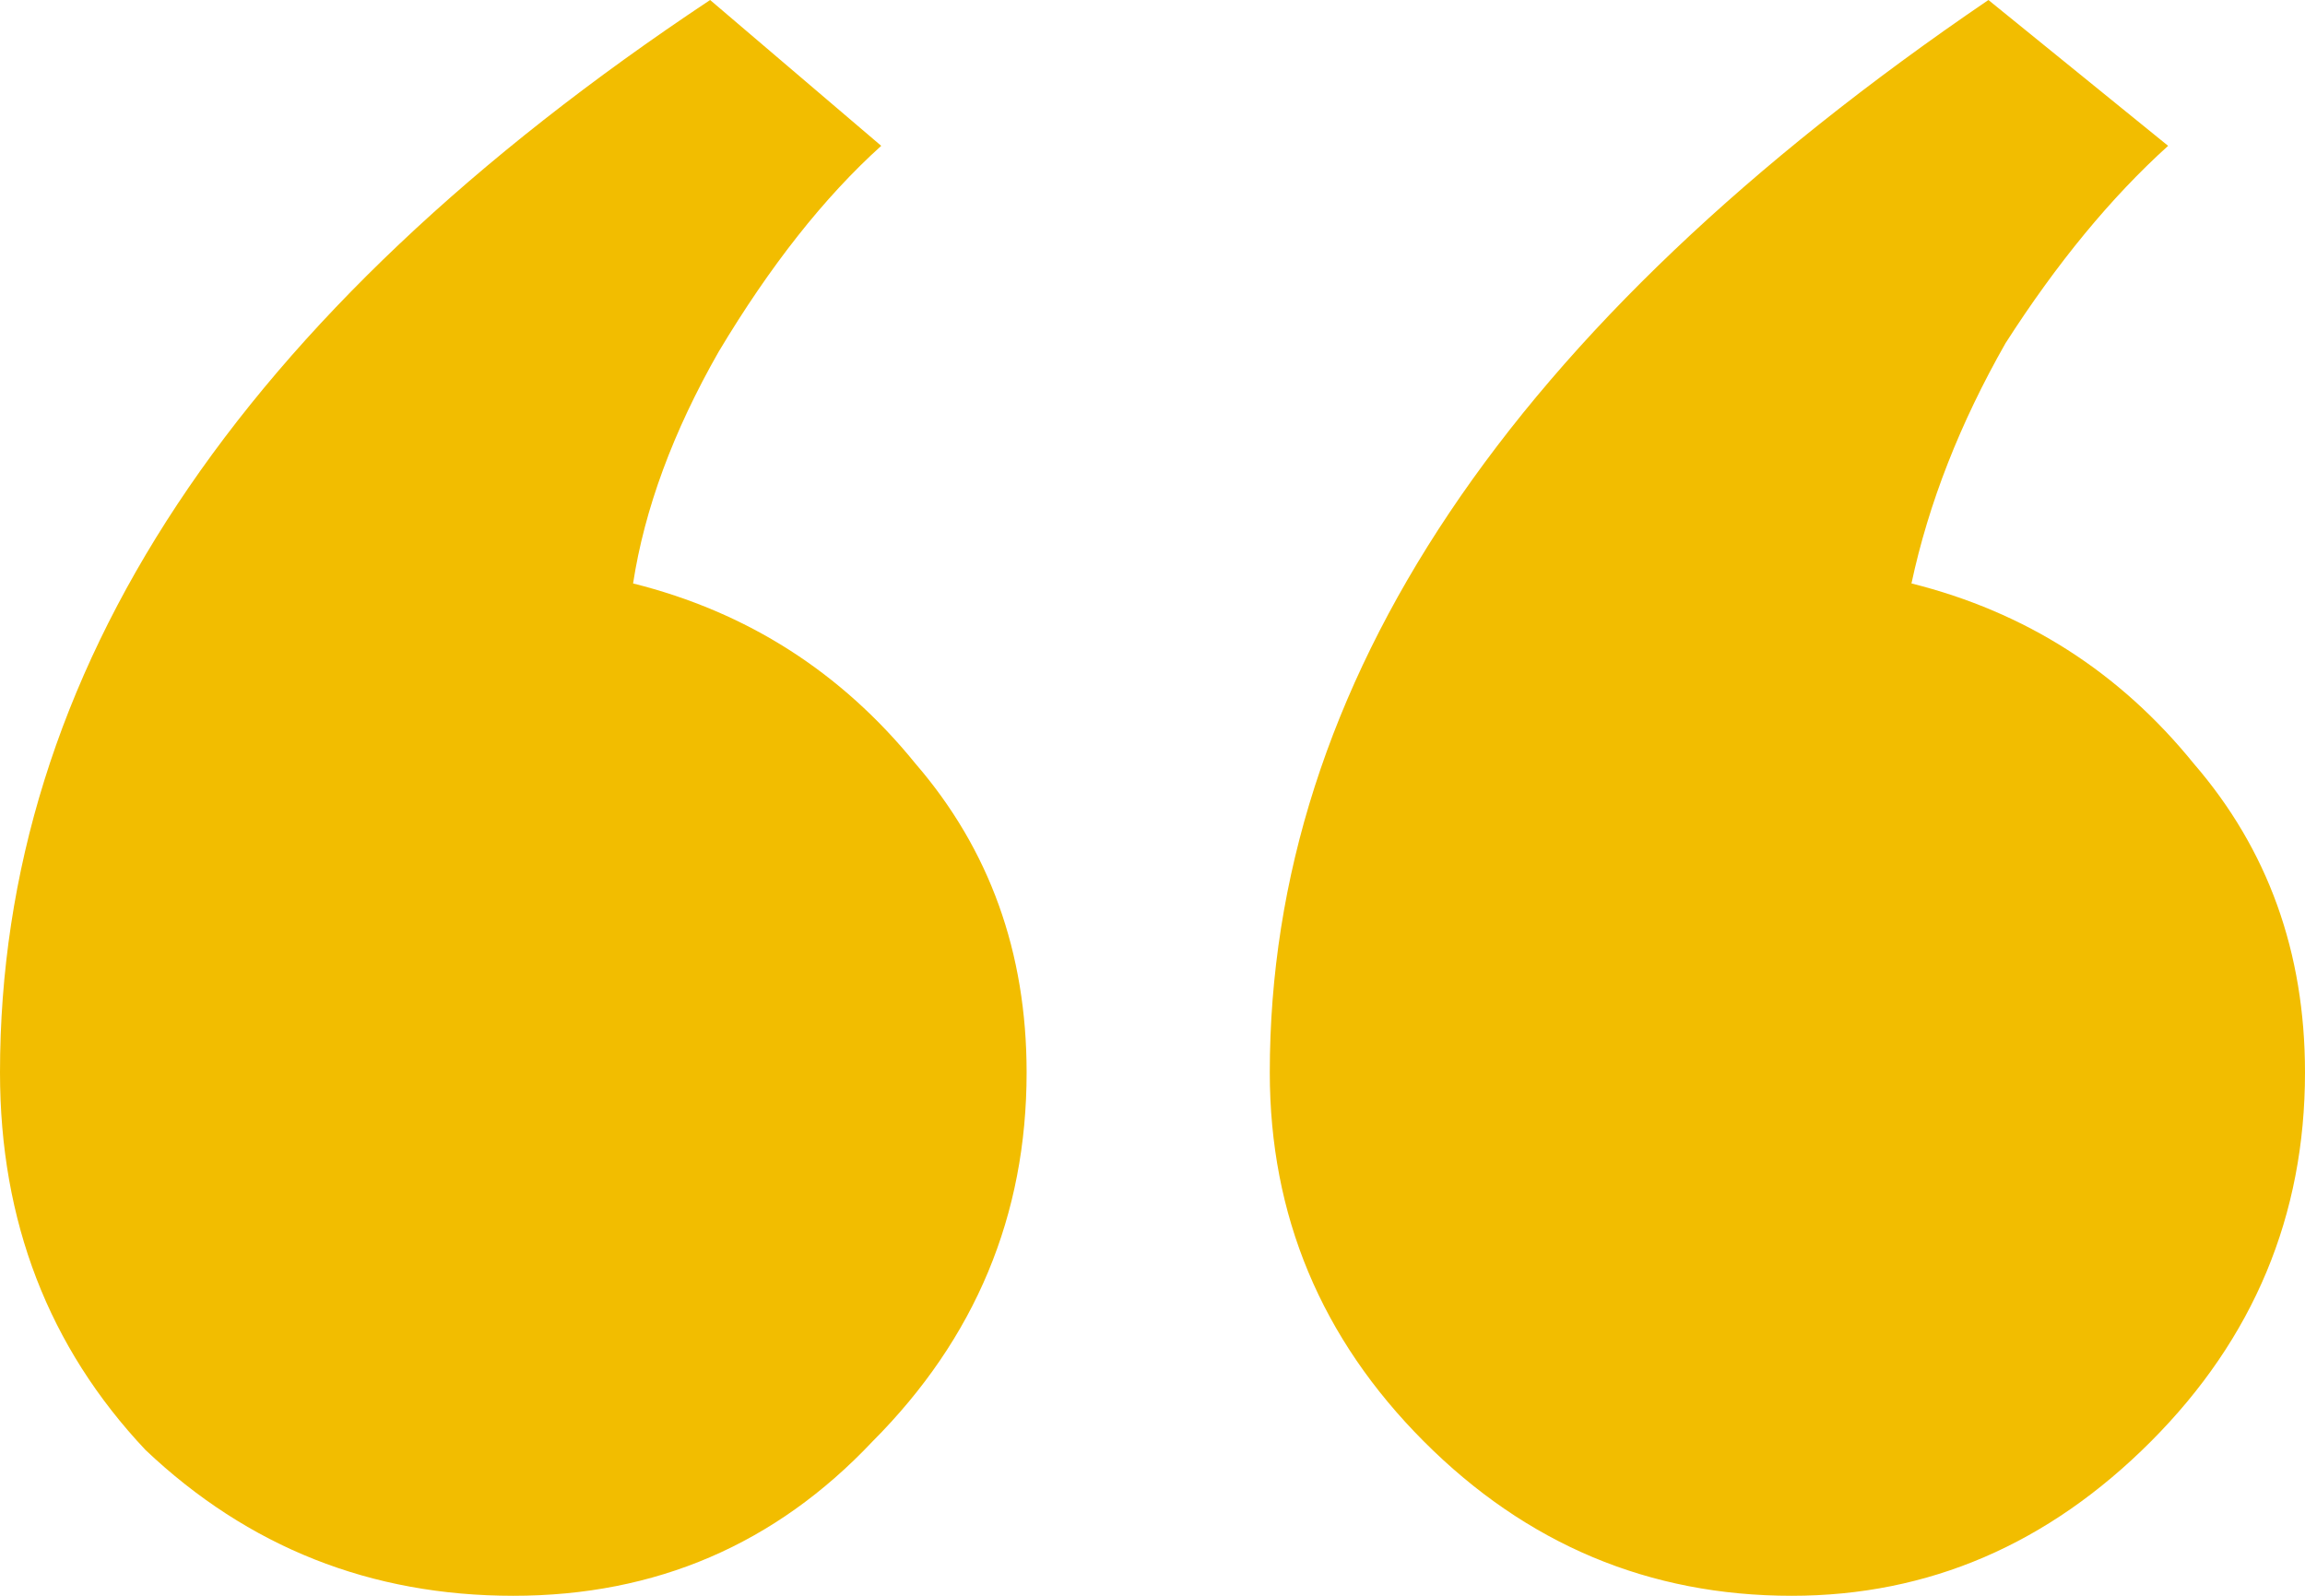 <?xml version="1.0" encoding="UTF-8"?> <svg xmlns="http://www.w3.org/2000/svg" width="26" height="18" viewBox="0 0 26 18" fill="none"><path d="M11.58 12.097C11.58 10.742 11.162 9.581 10.326 8.613C9.489 7.581 8.428 6.903 7.141 6.581C7.27 5.742 7.591 4.871 8.106 3.968C8.685 3 9.296 2.226 9.94 1.645L8.01 0C2.67 3.548 0 7.581 0 12.097C0 13.774 0.547 15.194 1.641 16.355C2.799 17.452 4.182 18 5.79 18C7.398 18 8.749 17.419 9.843 16.258C11.001 15.097 11.58 13.71 11.58 12.097ZM26 12.097C26 10.742 25.582 9.581 24.745 8.613C23.909 7.581 22.848 6.903 21.561 6.581C21.754 5.677 22.108 4.774 22.622 3.871C23.201 2.968 23.813 2.226 24.456 1.645L22.429 0C17.025 3.677 14.323 7.71 14.323 12.097C14.323 13.71 14.902 15.097 16.06 16.258C17.218 17.419 18.602 18 20.21 18C21.754 18 23.105 17.419 24.263 16.258C25.421 15.097 26 13.71 26 12.097Z" fill="#F2BD00"></path></svg> 